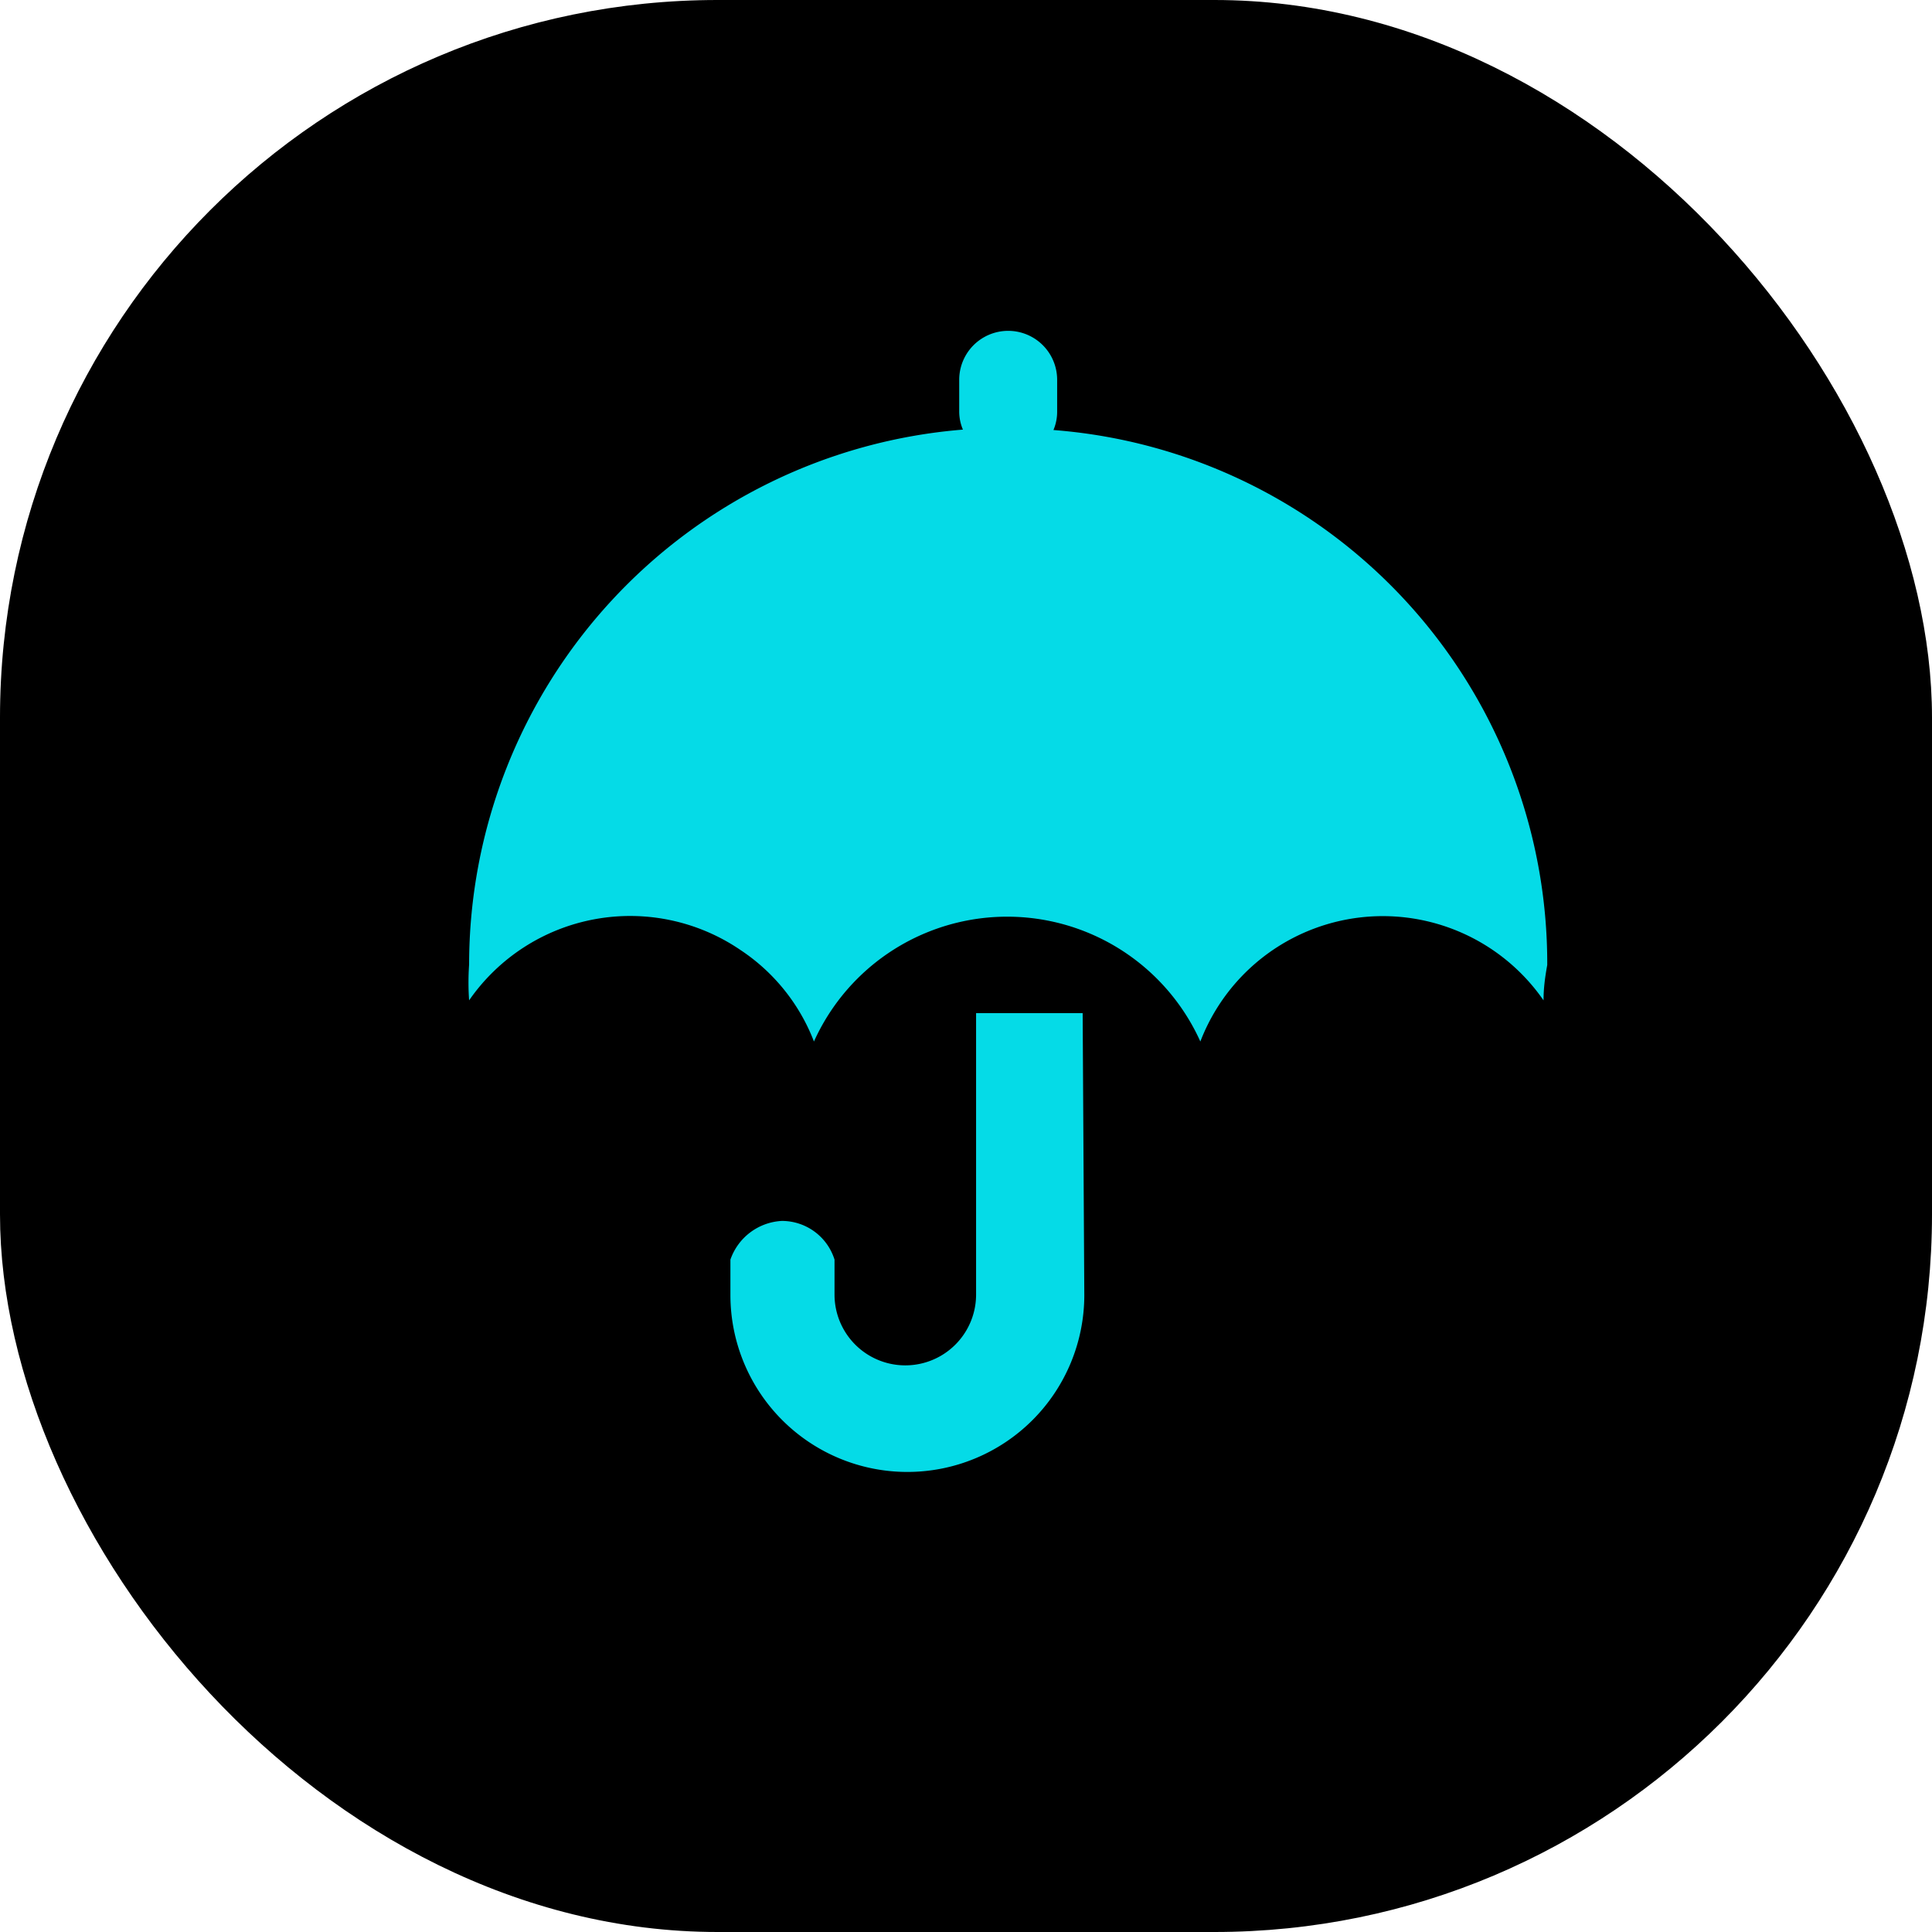 <svg xmlns="http://www.w3.org/2000/svg" viewBox="0 0 46.95 46.95"><defs><style>.cls-1{fill:#05dbe7;}</style></defs><title>secruity-verified</title><g id="图层_2" data-name="图层 2"><g id="图层_1-2" data-name="图层 1"><rect width="46.95" height="46.95" rx="17.44" ry="17.44"/><path class="cls-1" d="M26.35,31.47a4.3,4.3,0,1,1-8.6,0v-.86A1.4,1.4,0,0,1,19,29.67a1.34,1.34,0,0,1,1.28.94v.85a1.72,1.72,0,0,0,3.44,0V24.62h2.59Z"/><path class="cls-1" d="M37.51,24.31a4.75,4.75,0,0,0-8.34,1,5.15,5.15,0,0,0-9.39,0A4.68,4.68,0,0,0,18,23.09a4.76,4.76,0,0,0-6.6,1.22,6.26,6.26,0,0,1,0-.87,13.05,13.05,0,0,1,12-13,1.13,1.13,0,0,1-.09-.45V9.23a1.19,1.19,0,0,1,2.38,0V10a1.13,1.13,0,0,1-.09.45,13,13,0,0,1,12,13C37.55,23.73,37.51,24,37.51,24.31Z"/></g></g></svg>